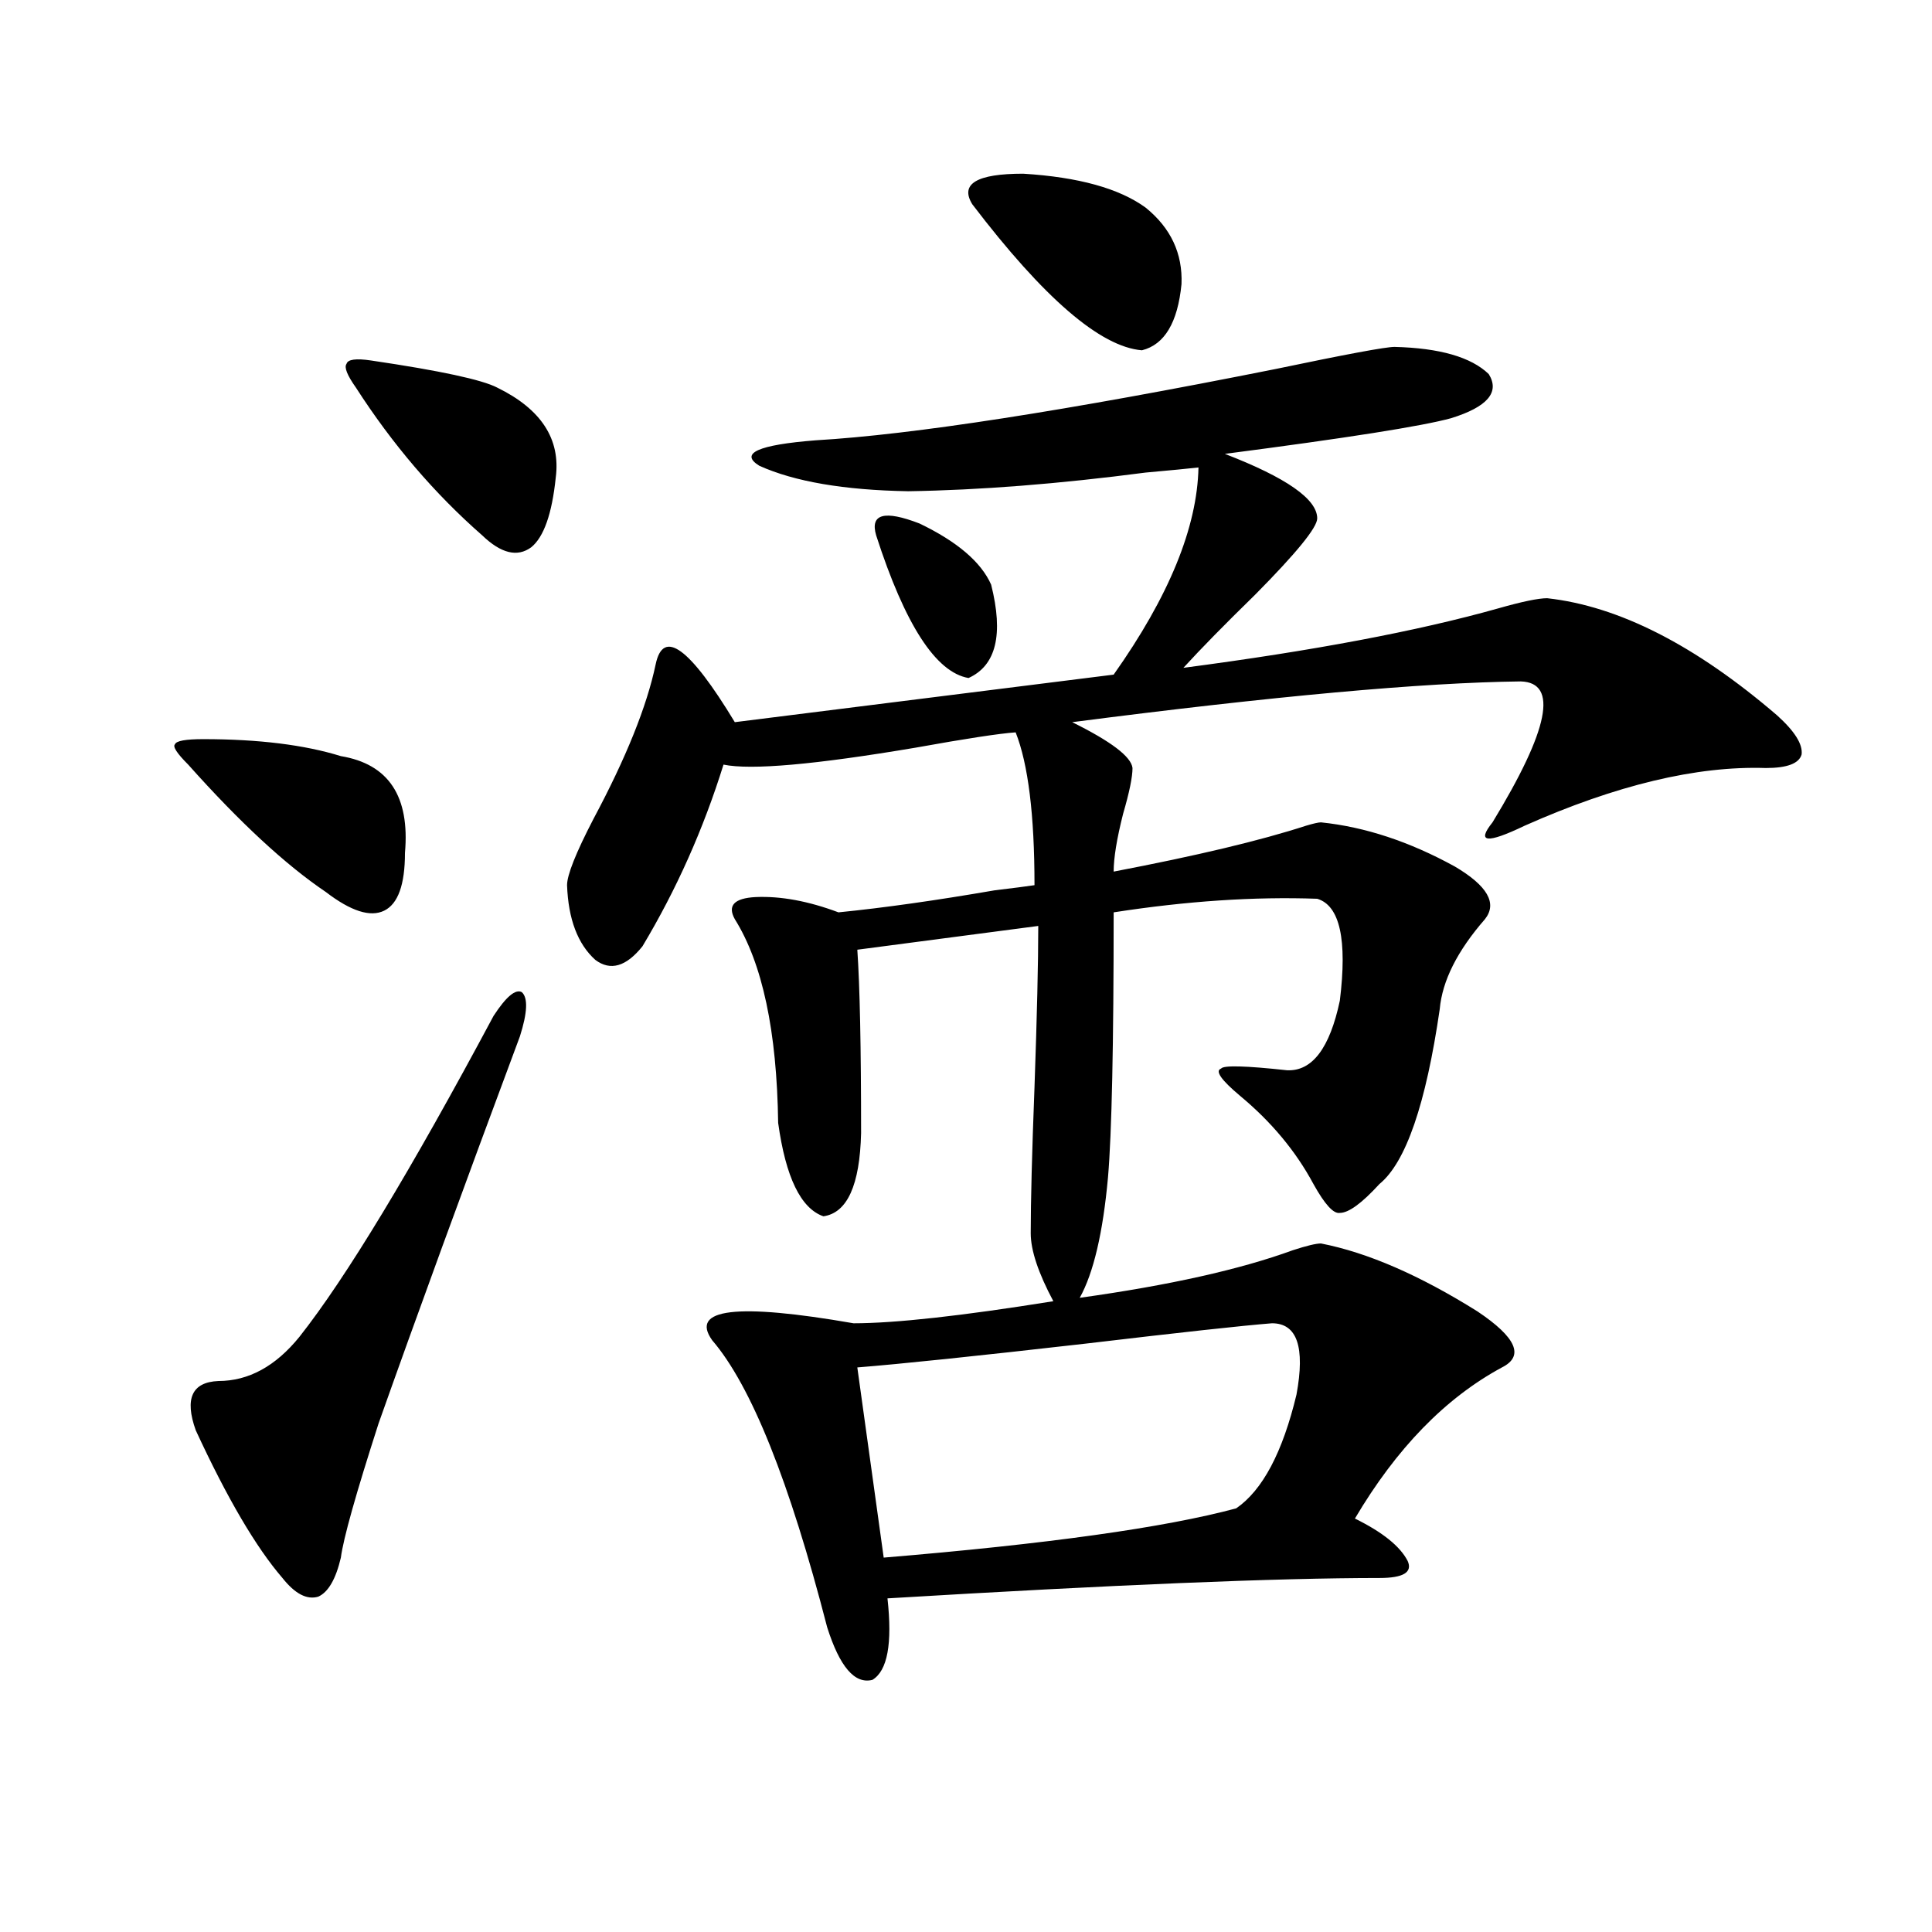 <?xml version="1.0" encoding="utf-8"?>
<!-- Generator: Adobe Illustrator 16.0.0, SVG Export Plug-In . SVG Version: 6.00 Build 0)  -->
<!DOCTYPE svg PUBLIC "-//W3C//DTD SVG 1.1//EN" "http://www.w3.org/Graphics/SVG/1.1/DTD/svg11.dtd">
<svg version="1.1" id="图层_1" xmlns="http://www.w3.org/2000/svg" xmlns:xlink="http://www.w3.org/1999/xlink" x="0px" y="0px"
	 width="1000px" height="1000px" viewBox="0 0 1000 1000" enable-background="new 0 0 1000 1000" xml:space="preserve">
<path d="M97.412,395.766c-5.854-5.851-8.14-9.366-6.829-10.547c0.641-1.758,5.519-2.637,14.634-2.637
	c28.612,0,52.347,2.938,71.218,8.789c24.71,4.106,35.762,20.806,33.17,50.098c0,16.411-3.582,26.367-10.731,29.883
	c-7.164,3.516-17.24,0.302-30.243-9.668C147.808,447.621,124.073,425.648,97.412,395.766z M255.457,525.844
	c6.494-9.956,11.372-14.063,14.634-12.305c3.247,2.938,2.927,10.547-0.976,22.852c-29.268,78.524-53.657,145.321-73.169,200.391
	c-11.707,36.337-18.216,59.478-19.512,69.434c-2.606,11.124-6.509,17.866-11.707,20.215c-5.854,1.758-12.042-1.47-18.536-9.668
	c-13.658-15.82-28.627-41.309-44.877-76.465c-5.854-16.397-1.951-24.897,11.707-25.488c15.609,0,29.588-7.608,41.95-22.852
	C179.026,661.497,212.531,606.126,255.457,525.844z M192.044,186.586c35.762,5.273,57.56,9.97,65.364,14.063
	c22.759,11.138,32.835,26.669,30.243,46.582c-1.951,18.759-6.188,30.762-12.683,36.035c-7.164,5.273-15.609,3.228-25.365-6.152
	c-24.725-21.671-46.508-47.159-65.364-76.465c-4.558-6.44-6.188-10.547-4.878-12.305
	C180.002,186.009,184.239,185.419,192.044,186.586z M721.787,179.555c23.414,0.591,39.664,5.273,48.779,14.063
	c5.854,9.38-0.655,17.001-19.512,22.852c-14.969,4.106-53.992,10.259-117.07,18.457c31.859,12.305,47.804,23.442,47.804,33.398
	c0,4.696-10.731,17.88-32.194,39.551c-15.609,15.243-27.972,27.837-37.072,37.793c66.98-8.789,121.293-19.034,162.923-30.762
	c12.348-3.516,20.808-5.273,25.365-5.273c37.072,4.106,76.736,24.321,119.021,60.645c9.101,8.212,13.323,14.941,12.683,20.215
	c-1.311,4.696-7.484,7.031-18.536,7.031c-35.776-1.167-77.406,8.789-124.875,29.883c-19.512,9.38-25.045,8.789-16.585-1.758
	c29.268-48.038,34.146-72.358,14.634-72.949c-50.73,0.591-128.137,7.622-232.189,21.094c20.152,9.97,30.563,17.88,31.219,23.73
	c0,4.696-1.631,12.606-4.878,23.73c-3.262,12.896-4.878,22.852-4.878,29.883c42.926-8.198,76.096-16.108,99.51-23.73
	c3.902-1.167,6.494-1.758,7.805-1.758c22.759,2.349,45.853,9.97,69.267,22.852c16.905,9.97,22.104,19.048,15.609,27.246
	c-14.313,16.411-22.118,31.942-23.414,46.582c-7.164,49.219-17.561,79.403-31.219,90.527c-9.115,9.97-15.944,14.941-20.487,14.941
	c-3.262,0.591-7.805-4.395-13.658-14.941c-9.115-16.987-21.798-32.218-38.048-45.703c-9.756-8.198-13.018-12.882-9.756-14.063
	c1.296-1.758,12.683-1.456,34.146,0.879c13.003,0.591,22.104-11.426,27.316-36.035c3.902-31.641,0-49.219-11.707-52.734
	c-32.529-1.167-67.65,1.181-105.363,7.031c0,68.555-0.976,114.258-2.927,137.109c-2.606,28.716-7.484,49.521-14.634,62.402
	c46.173-6.44,82.925-14.64,110.241-24.609c7.149-2.335,12.027-3.516,14.634-3.516c24.055,4.696,51.051,16.411,80.974,35.156
	c20.152,13.485,24.39,23.153,12.683,29.004c-29.268,15.82-54.633,41.899-76.096,78.223c14.299,7.031,23.414,14.364,27.316,21.973
	c2.592,5.864-2.286,8.789-14.634,8.789c-52.682,0-137.558,3.516-254.628,10.547c2.592,23.429,0,37.491-7.805,42.188
	c-9.115,2.335-16.92-6.743-23.414-27.246c-19.512-75.586-39.358-125.093-59.511-148.535c-11.707-16.397,12.683-19.336,73.169-8.789
	c21.463,0,55.929-3.804,103.412-11.426c-7.805-14.64-11.707-26.367-11.707-35.156c0-16.397,0.641-41.597,1.951-75.586
	c1.296-36.914,1.951-64.737,1.951-83.496l-93.656,12.305c1.296,18.759,1.951,50.399,1.951,94.922
	c-0.655,26.958-7.164,41.309-19.512,43.066c-11.707-4.093-19.512-20.215-23.414-48.34c-0.655-47.461-8.14-82.617-22.438-105.469
	c-3.902-7.031-0.335-10.835,10.731-11.426c13.003-0.577,27.316,2.06,42.926,7.91c23.414-2.335,50.396-6.152,80.974-11.426
	c9.756-1.167,16.585-2.046,20.487-2.637c0-36.323-3.262-62.69-9.756-79.102c-8.46,0.591-25.7,3.228-51.706,7.91
	c-52.041,8.789-85.211,11.728-99.51,8.789c-10.411,33.398-24.39,64.751-41.95,94.043c-8.46,10.547-16.585,12.896-24.39,7.031
	c-9.115-8.198-13.993-21.094-14.634-38.672c0-5.273,4.543-16.699,13.658-34.277c16.905-31.641,27.637-58.296,32.194-79.98
	c3.902-18.745,17.561-8.789,40.975,29.883l196.093-24.609c28.612-40.43,43.246-76.163,43.901-107.227
	c-5.213,0.591-14.313,1.47-27.316,2.637c-44.877,5.864-85.852,9.091-122.924,9.668c-33.17-0.577-58.87-4.972-77.071-13.184
	c-10.411-6.44-0.655-10.835,29.268-13.184c50.075-2.925,129.418-15.229,238.043-36.914
	C696.742,183.372,717.229,179.555,721.787,179.555z M443.745,707.777l13.658,98.438c84.541-7.031,145.362-15.519,182.435-25.488
	c13.658-9.366,24.055-29.004,31.219-58.887c4.543-24.609,0.32-36.914-12.683-36.914c-14.969,1.181-47.163,4.696-96.583,10.547
	C505.207,701.927,465.849,706.02,443.745,707.777z M453.501,277.113c-3.262-11.124,4.223-13.184,22.438-6.152
	c19.512,9.38,31.859,19.927,37.072,31.641c6.494,25.79,2.592,41.899-11.707,48.34C484.385,348.017,468.455,323.407,453.501,277.113z
	 M503.256,105.727c-6.509-10.547,2.271-15.82,26.341-15.82c28.612,1.758,49.755,7.622,63.413,17.578
	c13.003,10.547,19.177,23.73,18.536,39.551c-1.951,19.927-8.78,31.353-20.487,34.277
	C569.596,179.555,540.328,154.368,503.256,105.727z"/>
</svg>
